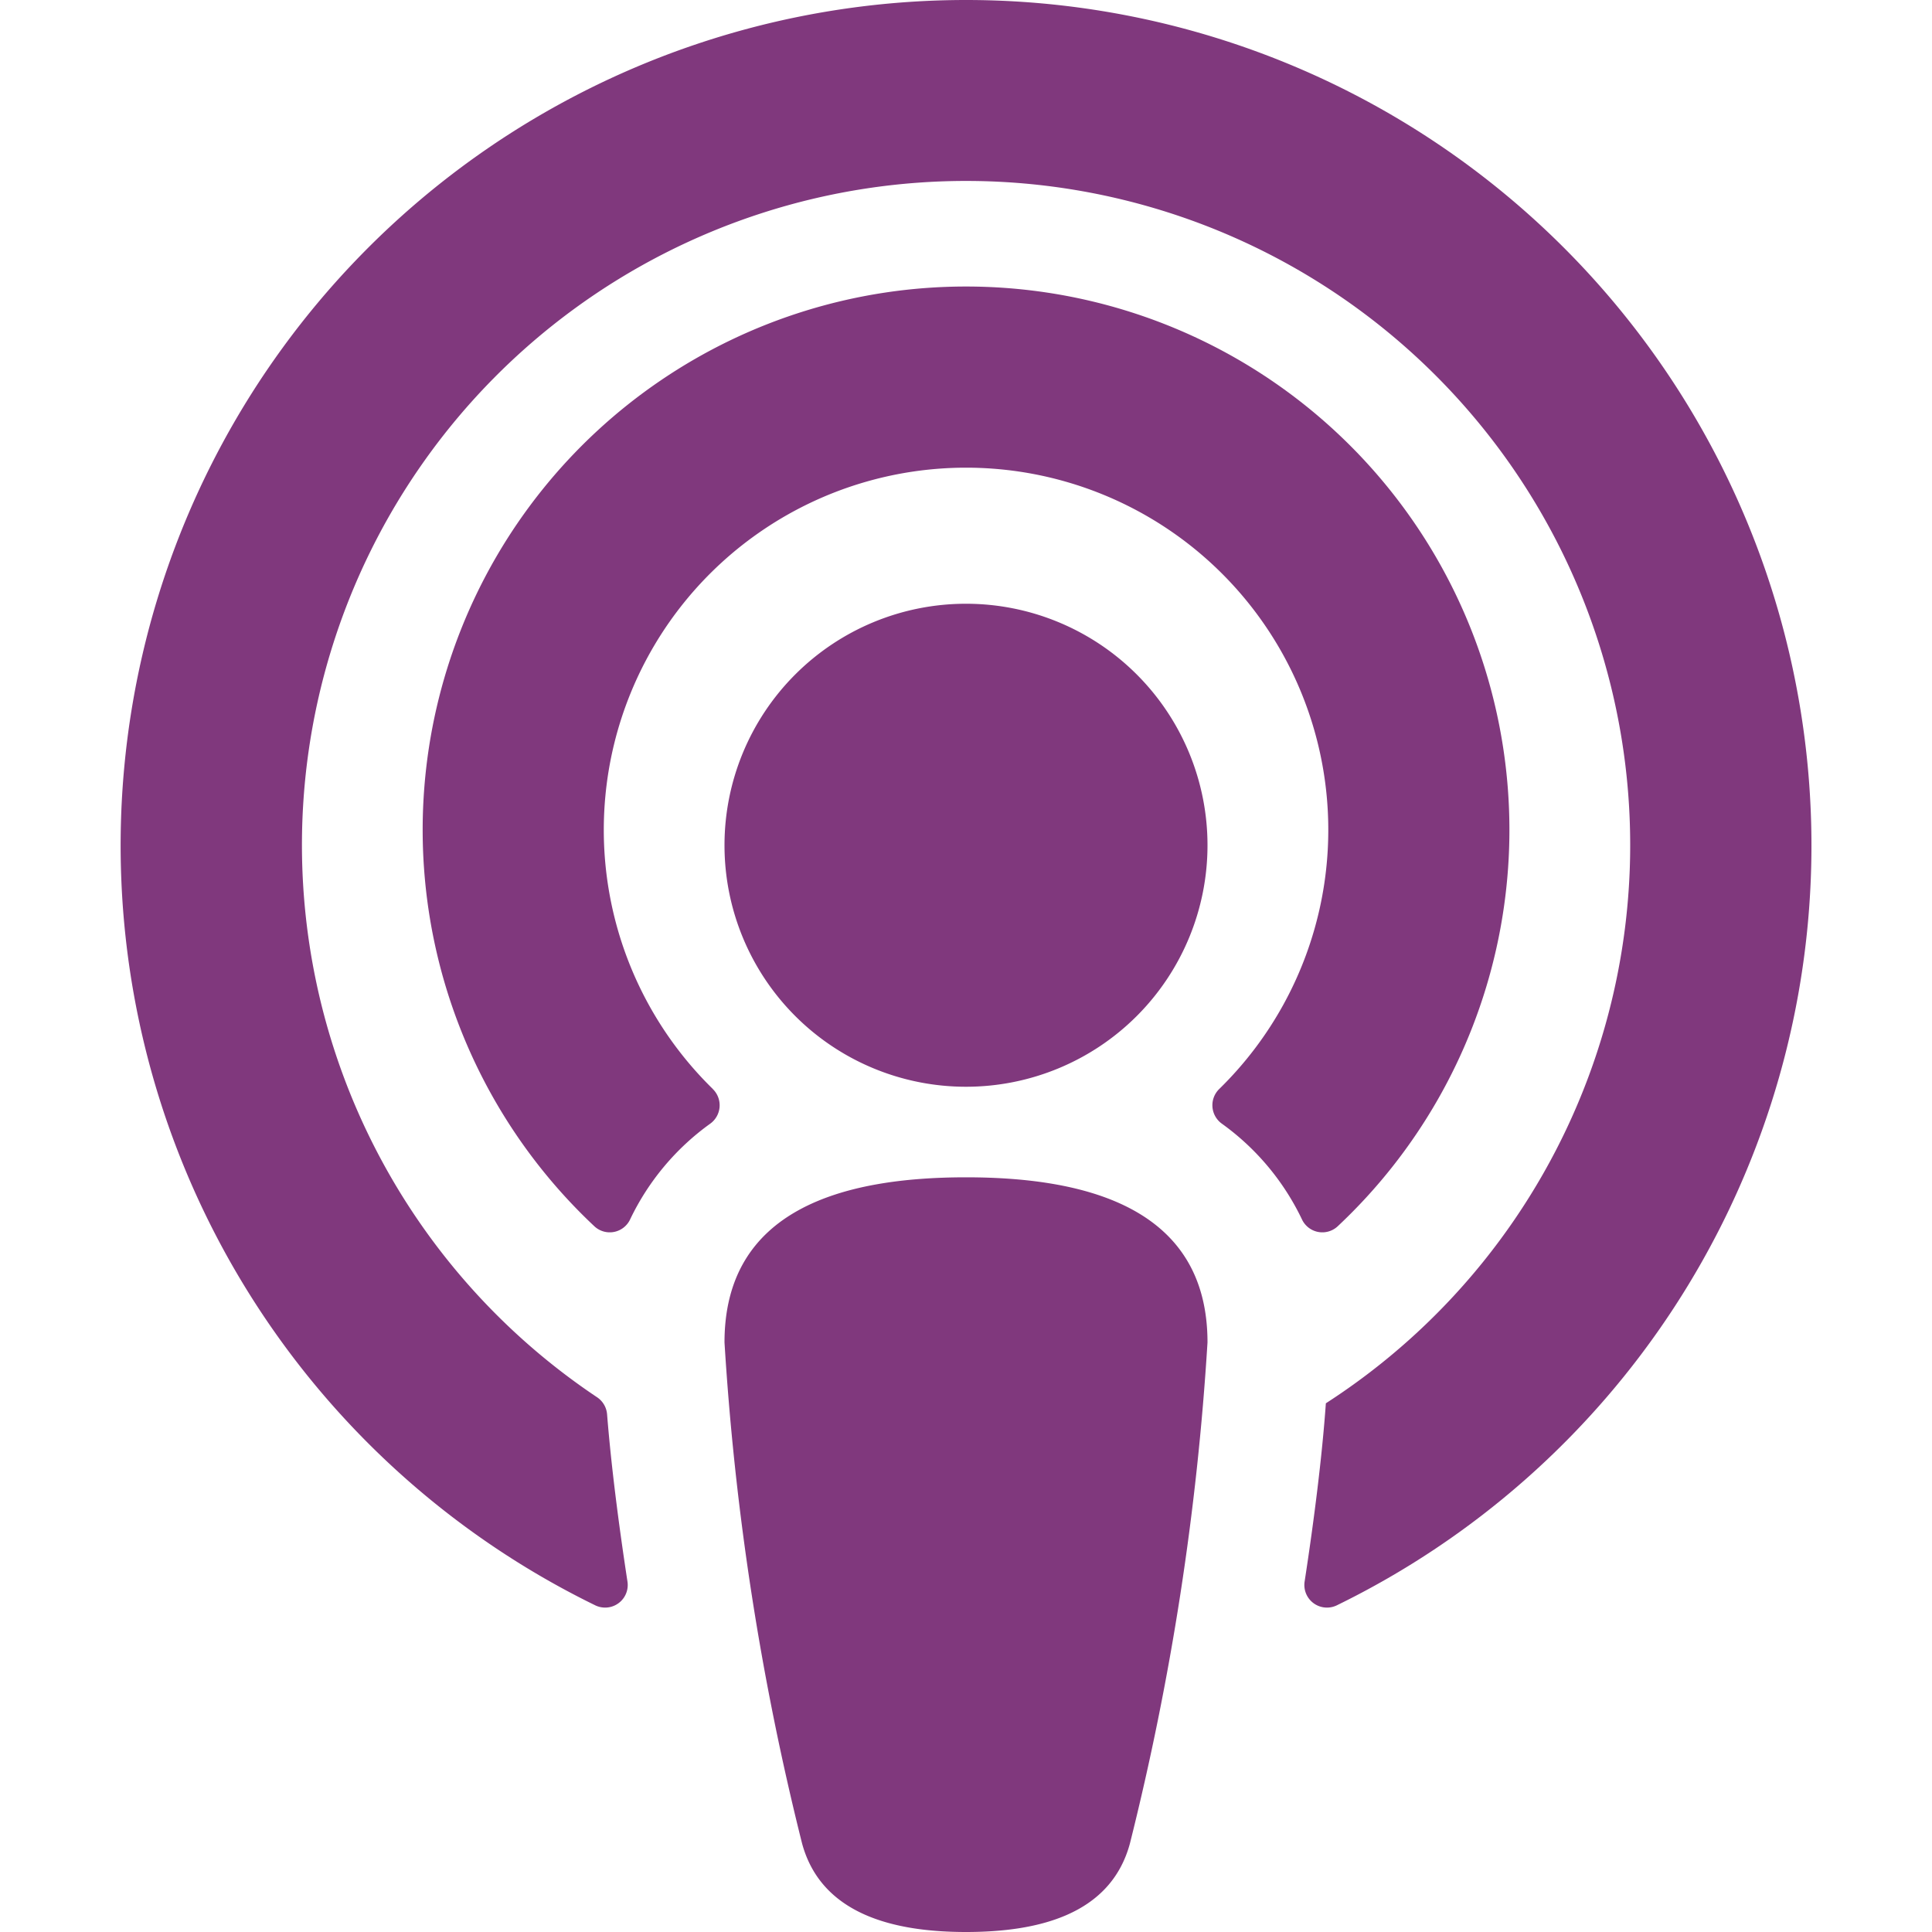 <svg aria-hidden="true" width="24" height="24" fill="#80387D" xmlns="http://www.w3.org/2000/svg" viewBox="0 0 19.824 22.656">
  <path id="icon-podcast-solid" d="M11.834,21.619c-.228.841-1.087,1.037-1.922,1.037s-1.694-.2-1.922-1.037a32.244,32.244,0,0,1-.91-5.877c0-1.556,1.378-1.936,2.832-1.936s2.832.38,2.832,1.936a32.276,32.276,0,0,1-.91,5.877ZM6.942,12.769a4.248,4.248,0,1,1,5.941,0,.266.266,0,0,0,.028.407,2.944,2.944,0,0,1,.94,1.122.264.264,0,0,0,.418.084,6.372,6.372,0,1,0-8.713,0,.264.264,0,0,0,.418-.084,2.944,2.944,0,0,1,.94-1.122.266.266,0,0,0,.028-.406ZM9.912,0A9.915,9.915,0,0,0,5.564,18.825a.265.265,0,0,0,.378-.279c-.105-.686-.192-1.369-.239-1.962a.267.267,0,0,0-.119-.2,7.788,7.788,0,1,1,8.548.072c-.044.621-.136,1.354-.249,2.09a.265.265,0,0,0,.378.279A9.915,9.915,0,0,0,9.912,0Zm0,7.08a2.832,2.832,0,1,0,2.832,2.832A2.832,2.832,0,0,0,9.912,7.08Z" />
</svg>
